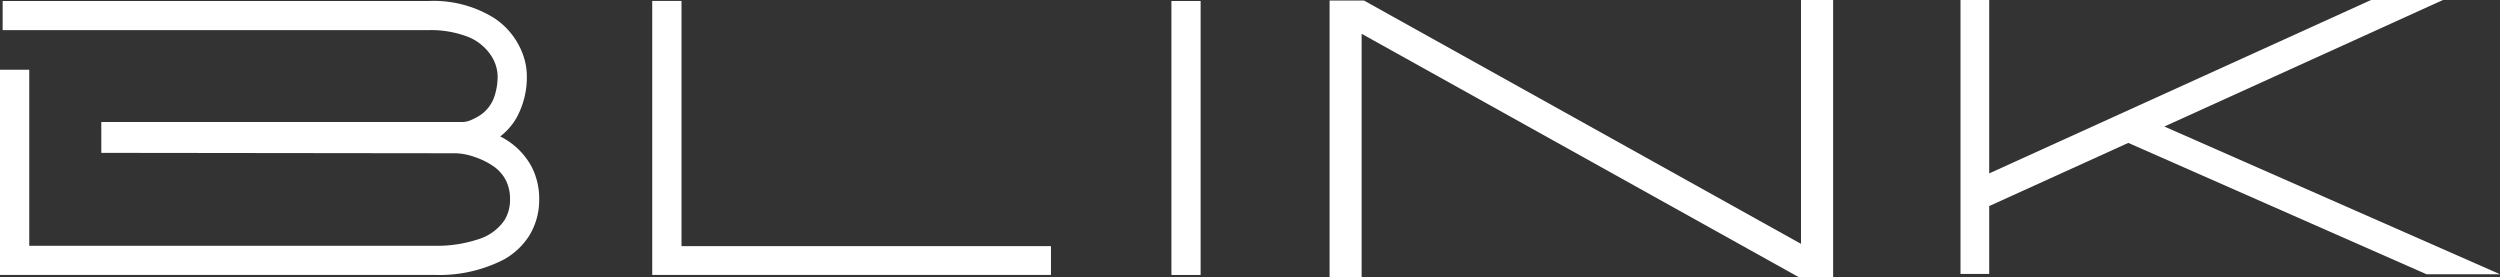 <svg id="Group_4" data-name="Group 4" xmlns="http://www.w3.org/2000/svg" xmlns:xlink="http://www.w3.org/1999/xlink" width="187.912" height="20.827" viewBox="0 0 187.912 20.827">
  <rect x="0" y="0" width="187.912" height="20.827" fill="#333333" stroke="none"/>
  <defs>
    <clipPath id="clip-path">
      <rect id="Rectangle_1" data-name="Rectangle 1" width="187.912" height="20.827" fill="#fff"/>
    </clipPath>
  </defs>
  <path id="Path_3" data-name="Path 3" d="M629.837,0l-28.7,13.034V11.944h0V0h-2.157v20.59h2.157v-5.1l10.454-4.748,22.422,9.875h5.525L614.3,9.511,635.244,0Z" transform="translate(-451.619 -0.001)" fill="#fff"/>
  <g id="Group_3" data-name="Group 3">
    <g id="Group_2" data-name="Group 2" clip-path="url(#clip-path)">
      <path id="Path_4" data-name="Path 4" d="M37.6,10.471a4.777,4.777,0,0,0,1.189-1.336A6.314,6.314,0,0,0,39.6,5.893v0h0a4.825,4.825,0,0,0-.307-1.618,5.548,5.548,0,0,0-2.158-2.709,8.637,8.637,0,0,0-4.9-1.276H.2v2.19H32.229a7.762,7.762,0,0,1,2.8.45,3.731,3.731,0,0,1,1.935,1.541,2.971,2.971,0,0,1,.441,1.415v.009a4.739,4.739,0,0,1-.23,1.532A2.737,2.737,0,0,1,36.055,8.9a4.116,4.116,0,0,1-.641.336,1.694,1.694,0,0,1-.571.148H7.615v2.322h.5s25.278.03,26.169.03a4.76,4.76,0,0,1,1.451.3,5.463,5.463,0,0,1,1.436.734,2.925,2.925,0,0,1,.847.985,3.045,3.045,0,0,1,.318,1.422,2.912,2.912,0,0,1-.412,1.584A3.686,3.686,0,0,1,35.952,18.2a9.913,9.913,0,0,1-3.262.492H2.2V5.458H0V20.881h32.69a10.627,10.627,0,0,0,5.2-1.167h0a5.332,5.332,0,0,0,1.9-1.8,5.117,5.117,0,0,0,.739-2.725v-.007h0v0a5.239,5.239,0,0,0-.562-2.42,5.419,5.419,0,0,0-2.367-2.29" transform="translate(-0.001 -0.216)" fill="#fff"/>
      <path id="Path_5" data-name="Path 5" d="M161.756,71.953h0Z" transform="translate(-121.962 -54.252)" fill="#fff"/>
      <path id="Path_6" data-name="Path 6" d="M157.688,36.251h0Z" transform="translate(-118.895 -27.333)" fill="#fff"/>
      <path id="Path_7" data-name="Path 7" d="M201.491.287h-2.2V20.881h29.971V18.718H201.491Z" transform="translate(-150.266 -0.216)" fill="#fff"/>
      <path id="Path_8" data-name="Path 8" d="M357.914,20.9h2.194V.307h-2.194Z" transform="translate(-269.864 -0.232)" fill="#fff"/>
      <path id="Path_9" data-name="Path 9" d="M444.083,0V20.827h-2.591L408.643,2.539V20.827h-2.408V.039h2.583L441.67,18.33V0Z" transform="translate(-306.297)" fill="#fff"/>
    </g>
  </g>
</svg>
